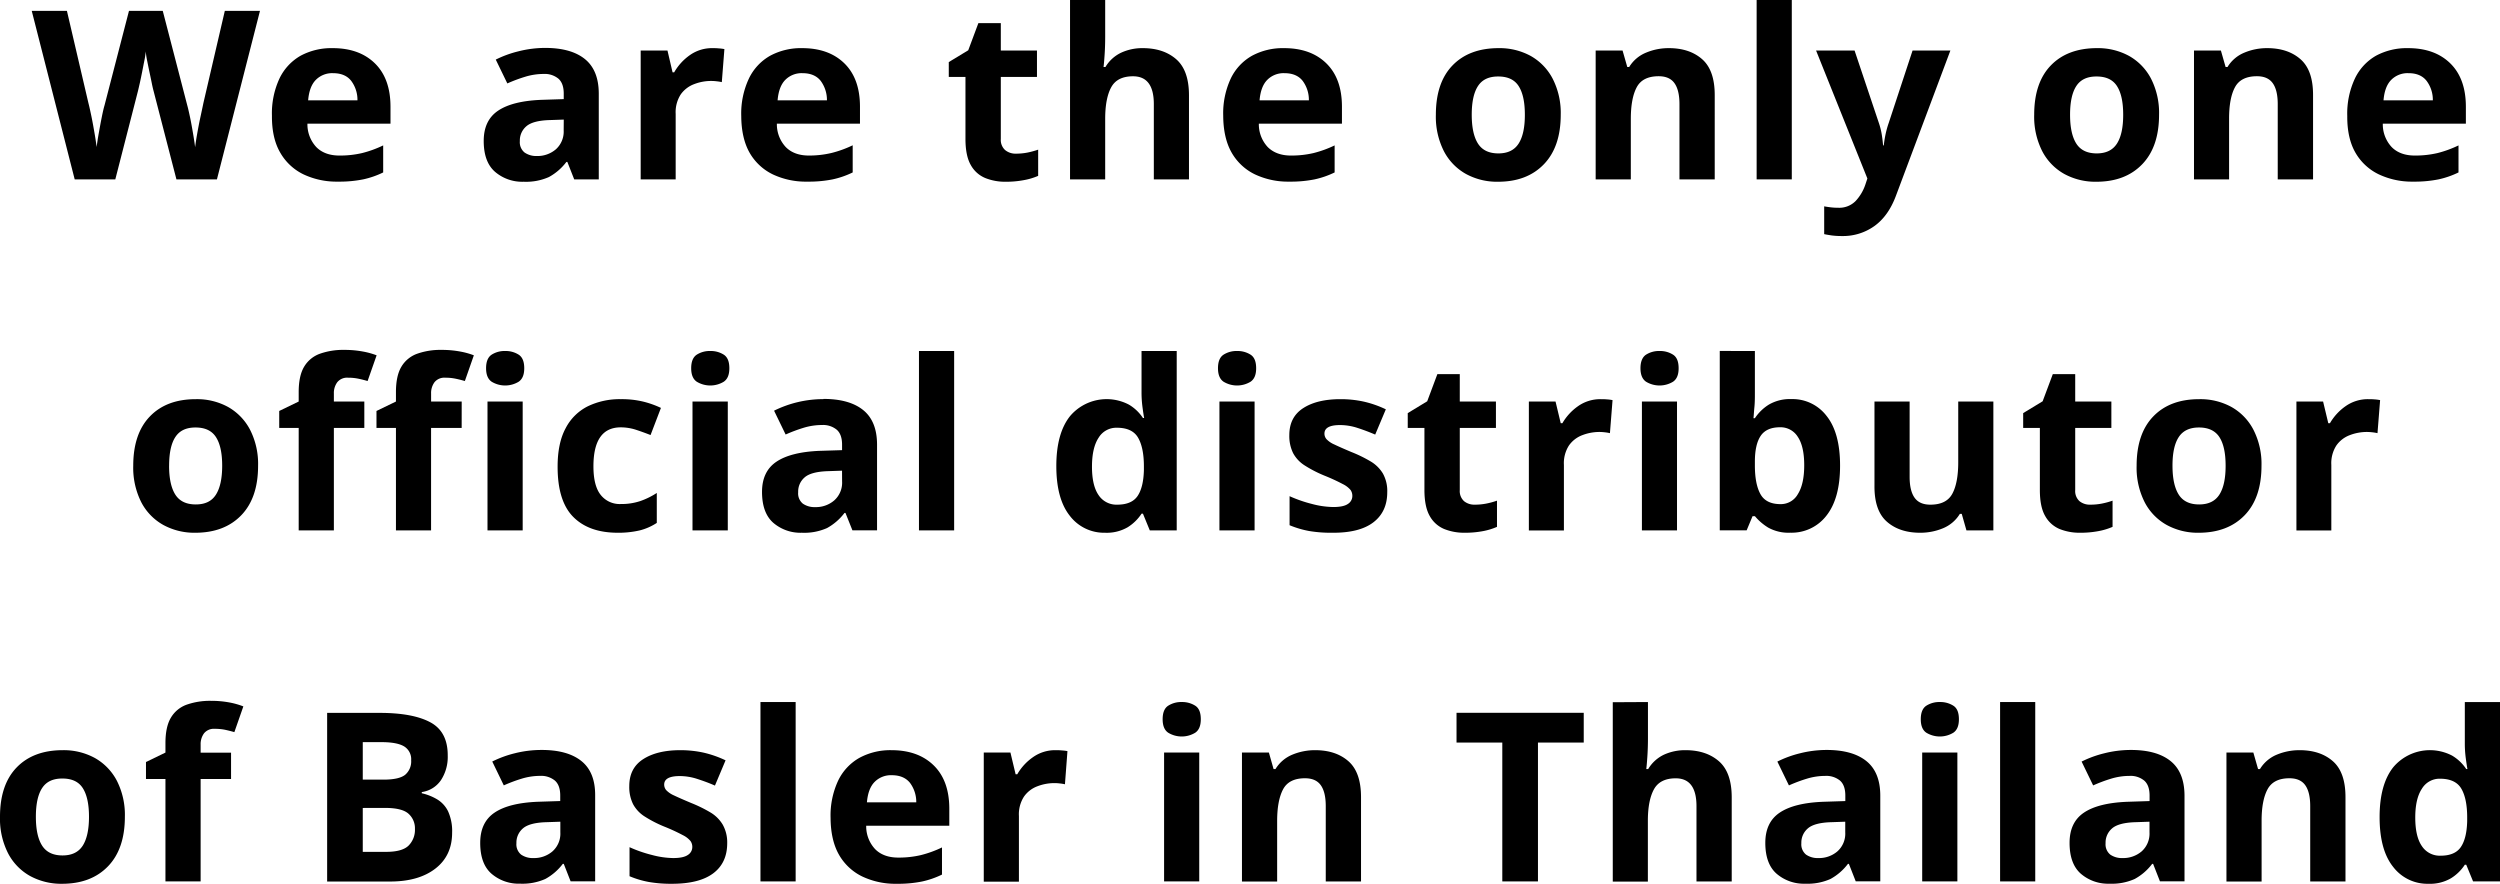 <svg xmlns="http://www.w3.org/2000/svg" viewBox="0 0 898.92 317.78"><g id="レイヤー_2" data-name="レイヤー 2"><g id="レイヤー_1-2" data-name="レイヤー 1"><path d="M93.48,3.9,78,64.5H63.44L55.21,32.67c-.17-.62-.39-1.55-.64-2.8s-.54-2.6-.85-4.07-.59-2.86-.85-4.16a26.67,26.67,0,0,1-.46-3.14,29.44,29.44,0,0,1-.47,3.14c-.26,1.3-.52,2.67-.81,4.12s-.56,2.8-.85,4.07-.51,2.25-.68,2.93L41.46,64.5H26.86L11.41,3.9H24.06L31.78,37c.34,1.3.71,3,1.11,4.92s.76,4,1.1,5.95.59,3.65.76,5c.17-1.41.43-3.09.77-5s.69-3.84,1.06-5.68.69-3.27,1-4.29L46.38,3.9H58.52l8.82,34c.28,1,.61,2.45,1,4.29s.72,3.75,1.06,5.73.59,3.65.76,5c.17-1.41.43-3.09.77-5s.72-3.9,1.14-5.85.78-3.61,1.06-5L80.84,3.9Z"/><path d="M119.62,17.31q9.6,0,15.19,5.48t5.6,15.57v6.11H110.54a12,12,0,0,0,3.18,8.4q3,3.06,8.36,3.06a34.8,34.8,0,0,0,8.11-.89,39.33,39.33,0,0,0,7.59-2.76V62a31.3,31.3,0,0,1-7.21,2.5,43.58,43.58,0,0,1-9.08.81,27.88,27.88,0,0,1-12.31-2.59,19.3,19.3,0,0,1-8.4-7.81q-3.06-5.22-3-13.28a29.73,29.73,0,0,1,2.75-13.49A18.68,18.68,0,0,1,108.16,20,23.37,23.37,0,0,1,119.62,17.31Zm.09,9a8.24,8.24,0,0,0-6.11,2.38q-2.38,2.37-2.8,7.38h17.73a11.37,11.37,0,0,0-2.25-7Q124.12,26.31,119.71,26.31Z"/><path d="M196,17.23q9.34,0,14.3,4t5,12.35V64.5h-8.83L204,58.22h-.34a19.62,19.62,0,0,1-6.28,5.43,20.15,20.15,0,0,1-9.08,1.7A15,15,0,0,1,178,61.78q-4.08-3.56-4.07-11.11,0-7.39,5.17-10.87t15.53-3.9l8.07-.26v-2c0-2.43-.64-4.22-1.91-5.35a7.73,7.73,0,0,0-5.31-1.7,22.77,22.77,0,0,0-6.62,1A54.55,54.55,0,0,0,182.42,30l-4.16-8.57a38.74,38.74,0,0,1,8.24-3A39.17,39.17,0,0,1,196,17.23ZM202.71,43l-4.93.17c-4.07.11-6.9.85-8.48,2.2a6.69,6.69,0,0,0-2.38,5.35,4.75,4.75,0,0,0,1.7,4.12A7.33,7.33,0,0,0,193,56.1a10.18,10.18,0,0,0,6.88-2.42,8.56,8.56,0,0,0,2.8-6.83Z"/><path d="M256.26,17.31c.62,0,1.36,0,2.21.09a15.3,15.3,0,0,1,2,.25l-.93,11.88a14.68,14.68,0,0,0-1.78-.29,16.31,16.31,0,0,0-2-.13,16.91,16.91,0,0,0-6.19,1.15,10.34,10.34,0,0,0-4.8,3.69,11.78,11.78,0,0,0-1.82,7V64.5H230.37V18.16H240L241.83,26h.59A19.16,19.16,0,0,1,248,19.86,13.77,13.77,0,0,1,256.26,17.31Z"/><path d="M288.42,17.31q9.6,0,15.2,5.48t5.6,15.57v6.11H279.34a12,12,0,0,0,3.19,8.4q3,3.06,8.36,3.06A34.71,34.71,0,0,0,299,55a39.66,39.66,0,0,0,7.6-2.76V62a31.37,31.37,0,0,1-7.22,2.5,43.51,43.51,0,0,1-9.08.81A27.81,27.81,0,0,1,278,62.76,19.27,19.27,0,0,1,269.58,55q-3-5.22-3.05-13.28a29.6,29.6,0,0,1,2.76-13.49A18.62,18.62,0,0,1,277,20,23.33,23.33,0,0,1,288.42,17.31Zm.09,9a8.24,8.24,0,0,0-6.11,2.38q-2.38,2.37-2.8,7.38h17.74a11.49,11.49,0,0,0-2.25-7Q292.91,26.31,288.51,26.31Z"/><path d="M365.31,55.25a21.56,21.56,0,0,0,4.08-.38,29.73,29.73,0,0,0,3.9-1.06v9.42a22.68,22.68,0,0,1-5.05,1.52,33.72,33.72,0,0,1-6.58.6A19.1,19.1,0,0,1,354.24,64a10.54,10.54,0,0,1-5.18-4.67q-1.9-3.3-1.91-9.33V27.67h-6V22.32l7-4.24,3.64-9.76h8.07v9.84h13v9.51h-13V50a4.9,4.9,0,0,0,1.53,3.94A5.85,5.85,0,0,0,365.31,55.25Z"/><path d="M397.39,0V13.15q0,3.49-.21,6.58c-.14,2.07-.27,3.52-.38,4.37h.68a13.1,13.1,0,0,1,5.68-5.17,18.1,18.1,0,0,1,7.73-1.62q7.47,0,12.05,4t4.58,13V64.5H414.88V37.43q0-10-7.47-10-5.69,0-7.85,3.95t-2.17,11.33V64.5H384.75V0Z"/><path d="M461.72,17.31q9.6,0,15.2,5.48t5.6,15.57v6.11H452.64a12,12,0,0,0,3.19,8.4c2,2,4.79,3.06,8.35,3.06a34.74,34.74,0,0,0,8.11-.89,39.66,39.66,0,0,0,7.6-2.76V62a31.54,31.54,0,0,1-7.22,2.5,43.51,43.51,0,0,1-9.08.81,27.88,27.88,0,0,1-12.31-2.59,19.3,19.3,0,0,1-8.4-7.81q-3-5.22-3.05-13.28a29.6,29.6,0,0,1,2.76-13.49A18.57,18.57,0,0,1,450.27,20,23.33,23.33,0,0,1,461.72,17.31Zm.09,9a8.24,8.24,0,0,0-6.11,2.38q-2.38,2.37-2.8,7.38h17.73a11.42,11.42,0,0,0-2.24-7Q466.22,26.31,461.81,26.31Z"/><path d="M561.19,41.25q0,11.53-6.07,17.82t-16.51,6.28a23.29,23.29,0,0,1-11.5-2.8,19.83,19.83,0,0,1-7.93-8.19,27.37,27.37,0,0,1-2.89-13.11q0-11.55,6-17.74t16.55-6.2a23.33,23.33,0,0,1,11.54,2.8,19.94,19.94,0,0,1,7.89,8.15A27,27,0,0,1,561.19,41.25Zm-32,0q0,6.87,2.25,10.39t7.34,3.52q5,0,7.26-3.52t2.25-10.39c0-4.59-.75-8-2.25-10.32s-3.95-3.43-7.34-3.43-5.76,1.14-7.26,3.43S529.19,36.66,529.19,41.25Z"/><path d="M600.06,17.31q7.47,0,12,4t4.5,13V64.5H603.88V37.43q0-5-1.79-7.51c-1.18-1.67-3.08-2.51-5.68-2.51q-5.77,0-7.89,3.95t-2.13,11.33V64.5H573.75V18.16h9.67l1.7,5.94h.68a12.72,12.72,0,0,1,6.07-5.17A20.92,20.92,0,0,1,600.06,17.31Z"/><path d="M644.27,64.5H631.63V0h12.64Z"/><path d="M653,18.16h13.84l8.74,26.06a25.49,25.49,0,0,1,1,3.9c.22,1.3.39,2.69.51,4.16h.25c.17-1.47.4-2.86.68-4.16a33.48,33.48,0,0,1,1.1-3.9l8.58-26.06H701.3L681.7,70.44Q679,77.66,674,81.26a19.36,19.36,0,0,1-11.63,3.61,27.89,27.89,0,0,1-3.73-.21c-1-.15-1.93-.3-2.72-.47v-10c.56.12,1.3.23,2.21.34a21.17,21.17,0,0,0,2.8.17,8.24,8.24,0,0,0,6.28-2.41,16.22,16.22,0,0,0,3.48-5.82l.76-2.29Z"/><path d="M776.33,41.25q0,11.53-6.07,17.82t-16.51,6.28a23.29,23.29,0,0,1-11.5-2.8,19.83,19.83,0,0,1-7.93-8.19,27.37,27.37,0,0,1-2.89-13.11q0-11.55,6-17.74T754,17.31a23.33,23.33,0,0,1,11.54,2.8,19.94,19.94,0,0,1,7.89,8.15A27.07,27.07,0,0,1,776.33,41.25Zm-32,0q0,6.87,2.25,10.39t7.34,3.52q5,0,7.26-3.52t2.25-10.39c0-4.59-.75-8-2.25-10.32s-3.95-3.43-7.34-3.43-5.76,1.14-7.26,3.43S744.33,36.66,744.33,41.25Z"/><path d="M815.2,17.31q7.45,0,12,4t4.5,13V64.5H819V37.43q0-5-1.79-7.51t-5.68-2.51q-5.77,0-7.9,3.95t-2.12,11.33V64.5H788.89V18.16h9.67l1.7,5.94h.68A12.72,12.72,0,0,1,807,18.93,20.92,20.92,0,0,1,815.2,17.31Z"/><path d="M865.86,17.31q9.6,0,15.19,5.48t5.6,15.57v6.11H856.78a12,12,0,0,0,3.18,8.4q3,3.06,8.36,3.06a34.8,34.8,0,0,0,8.11-.89A39.33,39.33,0,0,0,884,52.28V62a31.3,31.3,0,0,1-7.21,2.5,43.58,43.58,0,0,1-9.08.81,27.88,27.88,0,0,1-12.31-2.59A19.3,19.3,0,0,1,847,55q-3.06-5.22-3-13.28a29.73,29.73,0,0,1,2.75-13.49A18.68,18.68,0,0,1,854.4,20,23.37,23.37,0,0,1,865.86,17.31Zm.09,9a8.24,8.24,0,0,0-6.11,2.38q-2.39,2.37-2.8,7.38h17.73a11.37,11.37,0,0,0-2.25-7Q870.36,26.31,866,26.31Z"/><path d="M92.8,167.46q0,11.55-6.06,17.82t-16.51,6.28a23.26,23.26,0,0,1-11.5-2.8,19.74,19.74,0,0,1-7.94-8.19,27.49,27.49,0,0,1-2.88-13.11q0-11.53,6-17.74t16.55-6.19A23.24,23.24,0,0,1,82,146.33a20,20,0,0,1,7.89,8.15A27,27,0,0,1,92.8,167.46Zm-32,0q0,6.87,2.25,10.4c1.5,2.35,3.94,3.52,7.34,3.52s5.76-1.17,7.25-3.52,2.25-5.82,2.25-10.4-.75-8-2.25-10.31-3.94-3.44-7.34-3.44-5.75,1.15-7.25,3.44S60.81,162.88,60.81,167.46Z"/><path d="M131,153.88H120.05v36.83H107.4V153.88h-7v-6.11l7-3.39V141q0-5.94,2-9.21a10.86,10.86,0,0,1,5.69-4.62,25.07,25.07,0,0,1,8.7-1.36,35.62,35.62,0,0,1,6.7.59,27.32,27.32,0,0,1,4.93,1.36L132.18,137c-1-.28-2-.55-3.18-.8a17.7,17.7,0,0,0-3.86-.39,4.53,4.53,0,0,0-3.86,1.62,6.5,6.5,0,0,0-1.23,4.07v2.89H131Z"/><path d="M166,153.88H155v36.83H142.37V153.88h-7v-6.11l7-3.39V141q0-5.94,2-9.21a10.82,10.82,0,0,1,5.69-4.62,25.07,25.07,0,0,1,8.7-1.36,35.7,35.7,0,0,1,6.7.59,27,27,0,0,1,4.92,1.36L167.15,137c-1-.28-2-.55-3.19-.8a17.63,17.63,0,0,0-3.86-.39,4.54,4.54,0,0,0-3.86,1.62,6.5,6.5,0,0,0-1.23,4.07v2.89h11Z"/><path d="M181.66,126.21a8.7,8.7,0,0,1,4.84,1.32c1.35.88,2,2.5,2,4.88s-.68,3.93-2,4.84a9.36,9.36,0,0,1-9.72,0q-2-1.37-2-4.84c0-2.38.67-4,2-4.88A8.63,8.63,0,0,1,181.66,126.21Zm6.28,18.17v46.33H175.29V144.38Z"/><path d="M222.14,191.56q-10.35,0-16-5.68T200.5,167.8q0-8.49,2.89-13.83a18.11,18.11,0,0,1,8-7.9,26.36,26.36,0,0,1,11.83-2.54,32.69,32.69,0,0,1,8.28.93,33.92,33.92,0,0,1,6.15,2.21l-3.73,9.76c-2-.79-3.84-1.44-5.56-2a18.1,18.1,0,0,0-5.14-.77q-9.84,0-9.84,14,0,7,2.59,10.26a8.66,8.66,0,0,0,7.25,3.31,21.42,21.42,0,0,0,7-1.06,27.26,27.26,0,0,0,5.94-2.92v10.77a20.23,20.23,0,0,1-6.07,2.68A33.76,33.76,0,0,1,222.14,191.56Z"/><path d="M255.41,126.21a8.7,8.7,0,0,1,4.84,1.32c1.35.88,2,2.5,2,4.88s-.68,3.93-2,4.84a9.36,9.36,0,0,1-9.72,0q-2-1.37-2-4.84c0-2.38.67-4,2-4.88A8.63,8.63,0,0,1,255.41,126.21Zm6.28,18.17v46.33H249V144.38Z"/><path d="M296.06,143.44q9.33,0,14.3,4t5,12.35v30.89H306.5L304,184.43h-.34a19.9,19.9,0,0,1-6.28,5.44,20.19,20.19,0,0,1-9.08,1.69A15,15,0,0,1,278.07,188Q274,184.43,274,176.88q0-7.38,5.18-10.86t15.53-3.91l8.07-.25v-2q0-3.65-1.91-5.34a7.7,7.7,0,0,0-5.31-1.7,22.76,22.76,0,0,0-6.62,1,56.37,56.37,0,0,0-6.45,2.42l-4.16-8.57a40,40,0,0,1,17.74-4.16Zm6.71,25.8-4.93.17c-4.07.12-6.9.85-8.48,2.21A6.69,6.69,0,0,0,287,177a4.71,4.71,0,0,0,1.7,4.11,7.33,7.33,0,0,0,4.41,1.23,10.08,10.08,0,0,0,6.87-2.42,8.53,8.53,0,0,0,2.81-6.83Z"/><path d="M343.08,190.71H330.43v-64.5h12.65Z"/><path d="M397.31,191.56a15.47,15.47,0,0,1-12.61-6.06q-4.87-6.08-4.88-17.87t4.93-18a17.23,17.23,0,0,1,21.13-4.16,15.37,15.37,0,0,1,5.09,4.84h.43c-.17-.91-.37-2.22-.6-3.95a40,40,0,0,1-.34-5.3V126.21h12.65v64.5h-9.68l-2.46-6h-.51a16.13,16.13,0,0,1-5,4.88A15,15,0,0,1,397.31,191.56Zm4.41-10.1q5.17,0,7.3-3.09c1.41-2.07,2.18-5.17,2.29-9.3v-1.35q0-6.71-2.08-10.32t-7.68-3.6a7.43,7.43,0,0,0-6.53,3.6q-2.38,3.61-2.38,10.4T395,178A7.66,7.66,0,0,0,401.72,181.46Z"/><path d="M444.83,126.21a8.7,8.7,0,0,1,4.84,1.32c1.36.88,2,2.5,2,4.88s-.68,3.93-2,4.84a9.36,9.36,0,0,1-9.72,0q-2-1.37-2-4.84c0-2.38.66-4,2-4.88A8.66,8.66,0,0,1,444.83,126.21Zm6.28,18.17v46.33H438.47V144.38Z"/><path d="M498.81,177q0,7-5,10.82T479,191.56a47.36,47.36,0,0,1-8.31-.63,34.72,34.72,0,0,1-7-2.08V178.41a48.05,48.05,0,0,0,8.06,2.8,31.19,31.19,0,0,0,7.64,1.1c2.43,0,4.19-.36,5.26-1.1a3.36,3.36,0,0,0,1.61-2.89,3.72,3.72,0,0,0-.63-2.12,8.51,8.51,0,0,0-2.76-2.12,68.24,68.24,0,0,0-6.62-3.05,44.69,44.69,0,0,1-7.17-3.7,11.92,11.92,0,0,1-4.12-4.41,13.93,13.93,0,0,1-1.36-6.49q0-6.45,5-9.68T482,143.53a38.49,38.49,0,0,1,8.24.85,37.8,37.8,0,0,1,8.06,2.8l-3.82,9.08q-3.39-1.44-6.45-2.42a20.28,20.28,0,0,0-6.2-1q-5.59,0-5.6,3.06a3,3,0,0,0,.73,2,8.39,8.39,0,0,0,2.8,1.91q2.07,1,6.15,2.72a48,48,0,0,1,6.87,3.35,12.72,12.72,0,0,1,4.46,4.37A12.92,12.92,0,0,1,498.81,177Z"/><path d="M530.29,181.46a20.77,20.77,0,0,0,4.08-.38,26.9,26.9,0,0,0,3.9-1.06v9.42a23.19,23.19,0,0,1-5,1.53,34.51,34.51,0,0,1-6.57.59,19.3,19.3,0,0,1-7.43-1.35,10.63,10.63,0,0,1-5.18-4.67q-1.9-3.31-1.91-9.34V153.88h-6v-5.34l7-4.25,3.65-9.76h8.06v9.85h13v9.5h-13V176.2a4.92,4.92,0,0,0,1.53,4A5.84,5.84,0,0,0,530.29,181.46Z"/><path d="M575.61,143.53c.63,0,1.36,0,2.21.08a13.57,13.57,0,0,1,2,.26l-.94,11.88a15.78,15.78,0,0,0-1.78-.3,18.68,18.68,0,0,0-1.95-.13,17.18,17.18,0,0,0-6.2,1.15,10.26,10.26,0,0,0-4.79,3.69,11.73,11.73,0,0,0-1.83,7v23.59H549.73V144.38h9.59l1.87,7.8h.59a19.34,19.34,0,0,1,5.6-6.11A13.85,13.85,0,0,1,575.61,143.53Z"/><path d="M596.75,126.21a8.67,8.67,0,0,1,4.83,1.32c1.36.88,2,2.5,2,4.88s-.68,3.93-2,4.84a9.36,9.36,0,0,1-9.72,0c-1.32-.91-2-2.52-2-4.84s.67-4,2-4.88A8.67,8.67,0,0,1,596.75,126.21ZM603,144.38v46.33H590.38V144.38Z"/><path d="M631,126.21v15c0,1.75,0,3.48-.17,5.17s-.22,3-.34,4H631a16.35,16.35,0,0,1,5-4.88,15,15,0,0,1,8.15-2,15.38,15.38,0,0,1,12.64,6.07q4.84,6.06,4.84,17.86t-4.92,18a15.76,15.76,0,0,1-12.9,6.11,15.05,15.05,0,0,1-8-1.82,19.4,19.4,0,0,1-4.8-4.12h-.85l-2.12,5.09h-9.67v-64.5Zm9.08,27.42q-4.92,0-7,3.1T631,166v1.36q0,6.7,2,10.31t7.25,3.6a7,7,0,0,0,6.2-3.6q2.29-3.62,2.29-10.4t-2.33-10.23A7.28,7.28,0,0,0,640.11,153.63Z"/><path d="M716.75,144.38v46.33h-9.68l-1.69-5.94h-.68a12.73,12.73,0,0,1-6.07,5.18,21.17,21.17,0,0,1-8.19,1.61q-7.47,0-12-4T674,174.59V144.38h12.64v27.07q0,5,1.78,7.51t5.69,2.5q5.77,0,7.89-3.94t2.12-11.33V144.38Z"/><path d="M751.63,181.46a20.74,20.74,0,0,0,4.07-.38,27,27,0,0,0,3.91-1.06v9.42a23.36,23.36,0,0,1-5.05,1.53,34.55,34.55,0,0,1-6.58.59,19.34,19.34,0,0,1-7.43-1.35,10.66,10.66,0,0,1-5.17-4.67c-1.28-2.21-1.91-5.32-1.91-9.34V153.88h-6v-5.34l7-4.25,3.65-9.76h8.06v9.85h13v9.5h-13V176.2a4.92,4.92,0,0,0,1.53,4A5.89,5.89,0,0,0,751.63,181.46Z"/><path d="M813.16,167.46q0,11.55-6.07,17.82t-16.51,6.28a23.29,23.29,0,0,1-11.5-2.8,19.71,19.71,0,0,1-7.93-8.19,27.37,27.37,0,0,1-2.89-13.11q0-11.53,6-17.74t16.55-6.19a23.23,23.23,0,0,1,11.54,2.8,19.88,19.88,0,0,1,7.89,8.15A26.92,26.92,0,0,1,813.16,167.46Zm-32,0q0,6.87,2.25,10.4t7.34,3.52q5,0,7.26-3.52t2.25-10.4q0-6.87-2.25-10.31t-7.34-3.44q-5,0-7.26,3.44T781.16,167.46Z"/><path d="M851.6,143.53c.63,0,1.36,0,2.21.08a13.57,13.57,0,0,1,2,.26l-.94,11.88a16.2,16.2,0,0,0-1.78-.3,18.68,18.68,0,0,0-2-.13,17.18,17.18,0,0,0-6.2,1.15,10.26,10.26,0,0,0-4.79,3.69,11.73,11.73,0,0,0-1.83,7v23.59H825.72V144.38h9.59l1.87,7.8h.59a19.23,19.23,0,0,1,5.6-6.11A13.85,13.85,0,0,1,851.6,143.53Z"/><path d="M44.9,293.68q0,11.54-6.07,17.82t-16.51,6.28a23.4,23.4,0,0,1-11.5-2.8,19.77,19.77,0,0,1-7.93-8.19A27.4,27.4,0,0,1,0,293.68q0-11.55,6-17.74t16.54-6.2a23.35,23.35,0,0,1,11.55,2.8A20,20,0,0,1,42,280.69,27.07,27.07,0,0,1,44.9,293.68Zm-32,0q0,6.87,2.25,10.39t7.34,3.52q5,0,7.26-3.52c1.49-2.34,2.25-5.81,2.25-10.39s-.76-8-2.25-10.32-3.95-3.43-7.34-3.43-5.76,1.14-7.26,3.43S12.9,289.09,12.9,293.68Z"/><path d="M83.08,280.1H72.14v36.83H59.49V280.1h-7V274l7-3.4V267.2q0-5.94,2-9.21a10.82,10.82,0,0,1,5.68-4.63,25.31,25.31,0,0,1,8.7-1.36,35,35,0,0,1,6.71.6A27.42,27.42,0,0,1,87.5,254l-3.23,9.25q-1.44-.42-3.18-.81a18.37,18.37,0,0,0-3.86-.38,4.55,4.55,0,0,0-3.86,1.61,6.55,6.55,0,0,0-1.23,4.08v2.88H83.08Z"/><path d="M117.63,256.33h18.84q12,0,18.29,3.4t6.23,12a15.24,15.24,0,0,1-2.41,8.75,10,10,0,0,1-6.92,4.32v.43a18.83,18.83,0,0,1,5.47,2.16,10.26,10.26,0,0,1,4,4.37,17.23,17.23,0,0,1,1.44,7.64q0,8.24-6,12.9t-16.25,4.67H117.63Zm12.81,24h7.47q5.59,0,7.77-1.74a6.3,6.3,0,0,0,2.16-5.22,5.39,5.39,0,0,0-2.55-5q-2.53-1.51-8.06-1.52h-6.79Zm0,10.19v15.78h8.4q5.78,0,8.07-2.25a8,8,0,0,0,2.29-6,7,7,0,0,0-2.34-5.48c-1.55-1.38-4.37-2.07-8.44-2.07Z"/><path d="M194.77,269.66q9.33,0,14.3,4T214,286v30.89h-8.83l-2.46-6.28h-.34a19.62,19.62,0,0,1-6.28,5.43,20.15,20.15,0,0,1-9.08,1.7,15,15,0,0,1-10.27-3.57q-4.08-3.56-4.07-11.11,0-7.39,5.17-10.87t15.53-3.9l8.07-.26v-2c0-2.43-.64-4.22-1.91-5.35a7.75,7.75,0,0,0-5.31-1.7,22.77,22.77,0,0,0-6.62,1,54.55,54.55,0,0,0-6.45,2.42L177,273.82a38.74,38.74,0,0,1,8.24-3A39.17,39.17,0,0,1,194.77,269.66Zm6.71,25.8-4.93.17c-4.07.11-6.9.85-8.48,2.2a6.69,6.69,0,0,0-2.38,5.35,4.73,4.73,0,0,0,1.7,4.12,7.33,7.33,0,0,0,4.41,1.23,10.13,10.13,0,0,0,6.87-2.42,8.53,8.53,0,0,0,2.81-6.83Z"/><path d="M261.48,303.18q0,7.05-5,10.82t-14.81,3.78a46.32,46.32,0,0,1-8.31-.64,33.29,33.29,0,0,1-7-2.08V304.62a46.87,46.87,0,0,0,8.06,2.8,31.18,31.18,0,0,0,7.64,1.11q3.65,0,5.26-1.11a3.35,3.35,0,0,0,1.61-2.88,3.63,3.63,0,0,0-.64-2.12,8.33,8.33,0,0,0-2.75-2.12,67.78,67.78,0,0,0-6.62-3.06,43.52,43.52,0,0,1-7.17-3.69,12,12,0,0,1-4.12-4.41,13.85,13.85,0,0,1-1.36-6.5q0-6.45,5-9.67t13.32-3.23a39.14,39.14,0,0,1,8.24.85,38.36,38.36,0,0,1,8.06,2.8l-3.82,9.08c-2.26-1-4.41-1.76-6.45-2.42a20.27,20.27,0,0,0-6.2-1q-5.59,0-5.6,3.05a3.11,3.11,0,0,0,.72,2,8.66,8.66,0,0,0,2.8,1.91q2.09,1,6.16,2.71a49,49,0,0,1,6.87,3.36,12.71,12.71,0,0,1,4.46,4.37A13,13,0,0,1,261.48,303.18Z"/><path d="M286.09,316.93H273.44v-64.5h12.65Z"/><path d="M320.54,269.74q9.6,0,15.2,5.48t5.6,15.57v6.11H311.46a12,12,0,0,0,3.19,8.4q3,3.06,8.36,3.06a34.71,34.71,0,0,0,8.1-.89,39.66,39.66,0,0,0,7.6-2.76v9.76a31.37,31.37,0,0,1-7.22,2.5,43.51,43.51,0,0,1-9.08.81,27.81,27.81,0,0,1-12.3-2.59,19.33,19.33,0,0,1-8.41-7.81q-3-5.22-3.05-13.28a29.6,29.6,0,0,1,2.76-13.49,18.62,18.62,0,0,1,7.68-8.15A23.33,23.33,0,0,1,320.54,269.74Zm.09,9a8.24,8.24,0,0,0-6.11,2.38q-2.38,2.37-2.8,7.38h17.74a11.49,11.49,0,0,0-2.25-7Q325,278.74,320.63,278.74Z"/><path d="M379.61,269.74c.62,0,1.36,0,2.21.09a13.77,13.77,0,0,1,2,.25L382.92,282a14.36,14.36,0,0,0-1.78-.29,16.29,16.29,0,0,0-1.95-.13,17,17,0,0,0-6.2,1.15,10.26,10.26,0,0,0-4.79,3.69,11.71,11.71,0,0,0-1.83,7v23.59H353.73V270.59h9.59l1.86,7.81h.6a19.12,19.12,0,0,1,5.6-6.11A13.79,13.79,0,0,1,379.61,269.74Z"/><path d="M424.93,252.43a8.7,8.7,0,0,1,4.84,1.32c1.36.87,2,2.5,2,4.87s-.68,3.94-2,4.84a9.36,9.36,0,0,1-9.72,0q-2-1.35-2-4.84c0-2.37.66-4,2-4.87A8.66,8.66,0,0,1,424.93,252.43Zm6.28,18.16v46.34H418.57V270.59Z"/><path d="M472.88,269.74q7.47,0,12,4t4.5,13v30.21H476.7V289.86q0-5-1.78-7.51t-5.69-2.51q-5.78,0-7.89,4t-2.12,11.33v21.81H446.57V270.59h9.68l1.69,5.94h.68a12.84,12.84,0,0,1,6.07-5.18A21.17,21.17,0,0,1,472.88,269.74Z"/><path d="M553,316.93H540.18V267H523.72v-10.7h45.74V267H553Z"/><path d="M592.55,252.43v13.15c0,2.32-.08,4.52-.22,6.58s-.27,3.52-.38,4.37h.68a13.21,13.21,0,0,1,5.69-5.18,18.2,18.2,0,0,1,7.72-1.61q7.47,0,12.05,4t4.58,13v30.21H610V289.86q0-10-7.47-10-5.68,0-7.85,4t-2.16,11.33v21.81H579.9v-64.5Z"/><path d="M656.79,269.66q9.33,0,14.3,4t5,12.35v30.89h-8.83l-2.46-6.28h-.34a19.73,19.73,0,0,1-6.28,5.43,20.18,20.18,0,0,1-9.08,1.7,15,15,0,0,1-10.27-3.57q-4.08-3.56-4.08-11.11,0-7.39,5.18-10.87t15.53-3.9l8.06-.26v-2c0-2.43-.63-4.22-1.9-5.35a7.75,7.75,0,0,0-5.31-1.7,22.77,22.77,0,0,0-6.62,1,54.55,54.55,0,0,0-6.45,2.42l-4.16-8.57a38.65,38.65,0,0,1,8.23-3A39.31,39.31,0,0,1,656.79,269.66Zm6.7,25.8-4.92.17c-4.07.11-6.9.85-8.48,2.2a6.69,6.69,0,0,0-2.38,5.35,4.73,4.73,0,0,0,1.7,4.12,7.33,7.33,0,0,0,4.41,1.23,10.13,10.13,0,0,0,6.87-2.42,8.53,8.53,0,0,0,2.8-6.83Z"/><path d="M697.53,252.43a8.67,8.67,0,0,1,4.83,1.32c1.36.87,2,2.5,2,4.87s-.68,3.94-2,4.84a9.35,9.35,0,0,1-9.71,0q-2-1.35-2-4.84c0-2.37.67-4,2-4.87A8.63,8.63,0,0,1,697.53,252.43Zm6.28,18.16v46.34H691.16V270.59Z"/><path d="M731.81,316.93H719.17v-64.5h12.64Z"/><path d="M766.18,269.66q9.35,0,14.3,4t5,12.35v30.89h-8.83l-2.46-6.28h-.34a19.62,19.62,0,0,1-6.28,5.43,20.15,20.15,0,0,1-9.08,1.7,15,15,0,0,1-10.27-3.57q-4.07-3.56-4.07-11.11,0-7.39,5.17-10.87t15.54-3.9l8.06-.26v-2c0-2.43-.64-4.22-1.91-5.35a7.71,7.71,0,0,0-5.31-1.7,22.77,22.77,0,0,0-6.62,1,54.55,54.55,0,0,0-6.45,2.42l-4.15-8.57a38.44,38.44,0,0,1,8.23-3A39.17,39.17,0,0,1,766.18,269.66Zm6.71,25.8-4.92.17c-4.08.11-6.91.85-8.49,2.2a6.69,6.69,0,0,0-2.38,5.35,4.76,4.76,0,0,0,1.7,4.12,7.33,7.33,0,0,0,4.41,1.23,10.18,10.18,0,0,0,6.88-2.42,8.56,8.56,0,0,0,2.8-6.83Z"/><path d="M826.86,269.74q7.47,0,12,4t4.5,13v30.21H830.68V289.86q0-5-1.78-7.51c-1.19-1.67-3.08-2.51-5.69-2.51q-5.76,0-7.89,4t-2.12,11.33v21.81H800.56V270.59h9.67l1.7,5.94h.68a12.81,12.81,0,0,1,6.06-5.18A21.17,21.17,0,0,1,826.86,269.74Z"/><path d="M873.12,317.78a15.45,15.45,0,0,1-12.61-6.07q-4.87-6.06-4.88-17.86t4.93-18a17.23,17.23,0,0,1,21.13-4.16,15.57,15.57,0,0,1,5.09,4.84h.43c-.17-.9-.37-2.22-.6-3.94a40.26,40.26,0,0,1-.34-5.31V252.43h12.65v64.5h-9.68l-2.46-6h-.51a15.91,15.91,0,0,1-5,4.88A15,15,0,0,1,873.12,317.78Zm4.41-10.1q5.18,0,7.3-3.1c1.41-2.06,2.18-5.16,2.29-9.29v-1.36q0-6.71-2.08-10.31T877.36,280a7.41,7.41,0,0,0-6.53,3.61q-2.39,3.6-2.38,10.4t2.38,10.22A7.68,7.68,0,0,0,877.53,307.68Z"/></g></g></svg>